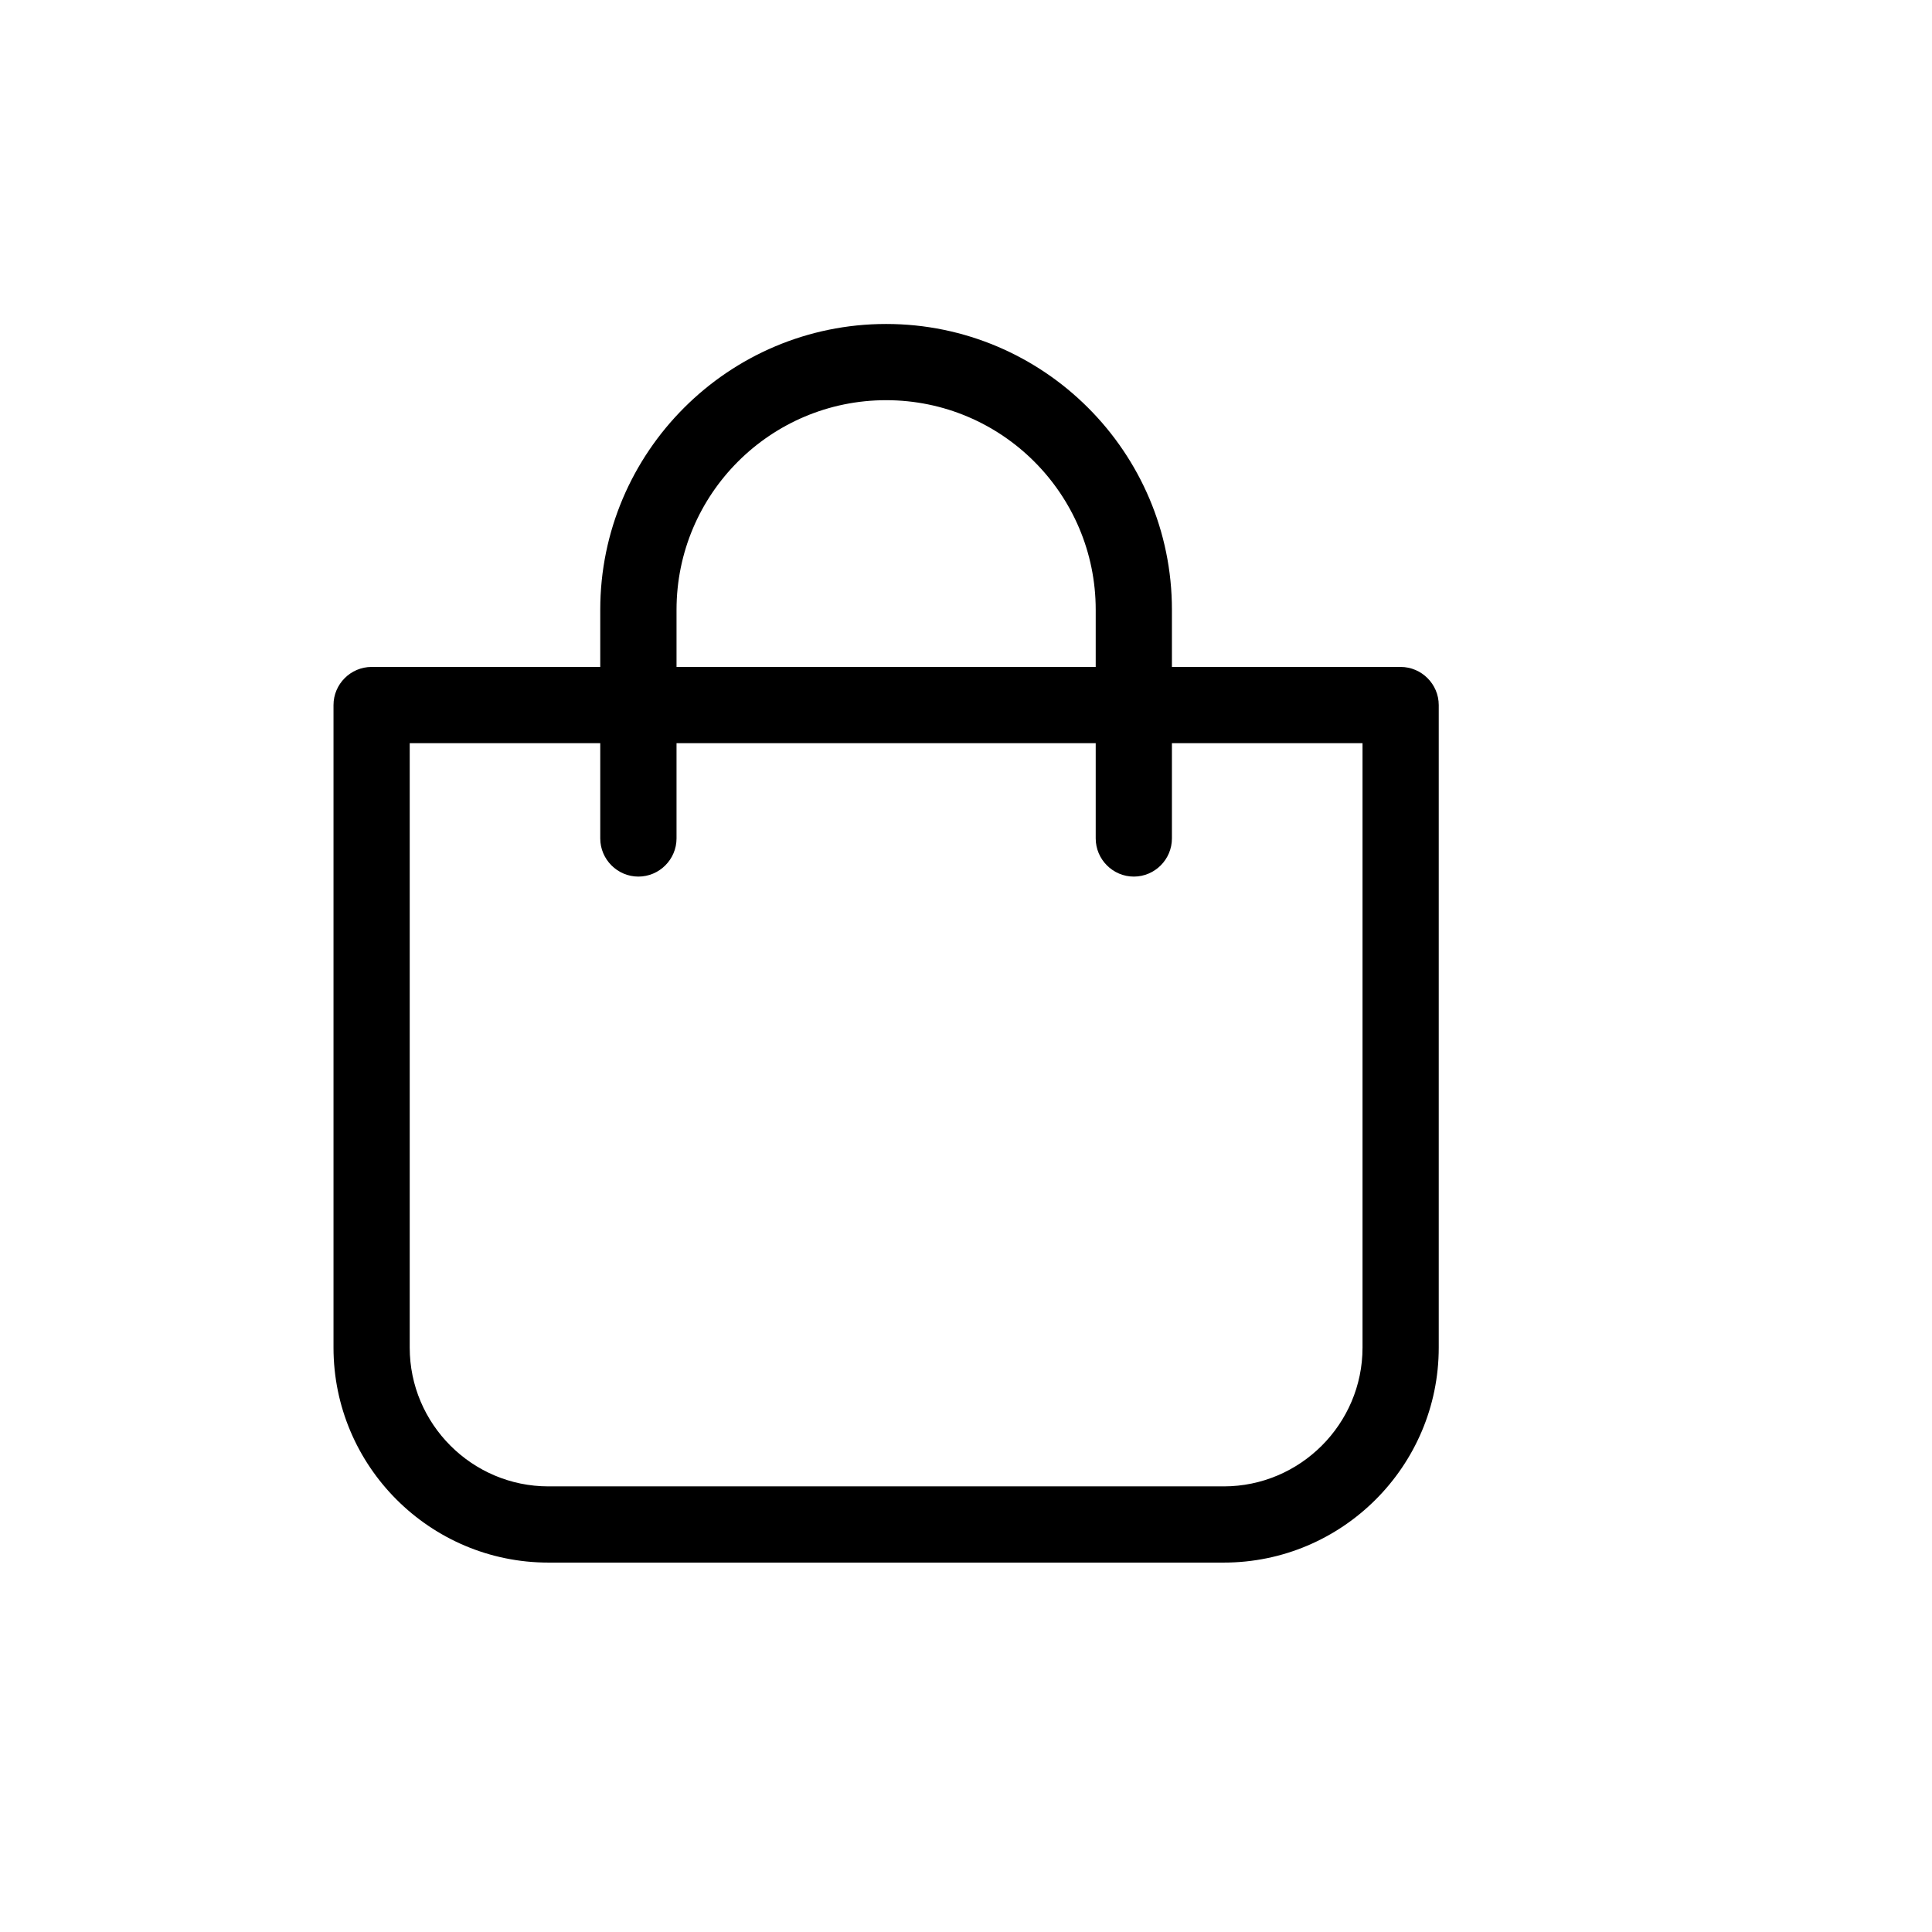 <svg width="29" height="29" viewBox="0 0 29 29" fill="none" xmlns="http://www.w3.org/2000/svg">
<path d="M8.232 23.455H18.369C20.148 23.455 21.596 22.007 21.596 20.228V10.583C21.596 10.269 21.338 10.011 21.024 10.011H17.591V9.153C17.591 6.788 15.666 4.863 13.301 4.863C10.935 4.863 9.01 6.788 9.01 9.153V10.011H5.578C5.263 10.011 5.006 10.269 5.006 10.583V20.228C5.006 22.007 6.453 23.455 8.232 23.455ZM10.155 9.153C10.155 7.417 11.565 6.007 13.301 6.007C15.037 6.007 16.447 7.417 16.447 9.153V10.011H10.155V9.153ZM6.15 11.155H9.01V12.585C9.01 12.9 9.268 13.158 9.582 13.158C9.897 13.158 10.155 12.9 10.155 12.585V11.155H16.447V12.585C16.447 12.9 16.705 13.158 17.019 13.158C17.334 13.158 17.591 12.9 17.591 12.585V11.155H20.452V20.228C20.452 21.375 19.516 22.311 18.369 22.311H8.232C7.085 22.311 6.15 21.375 6.15 20.228V11.155Z" fill="black"/>
</svg>
